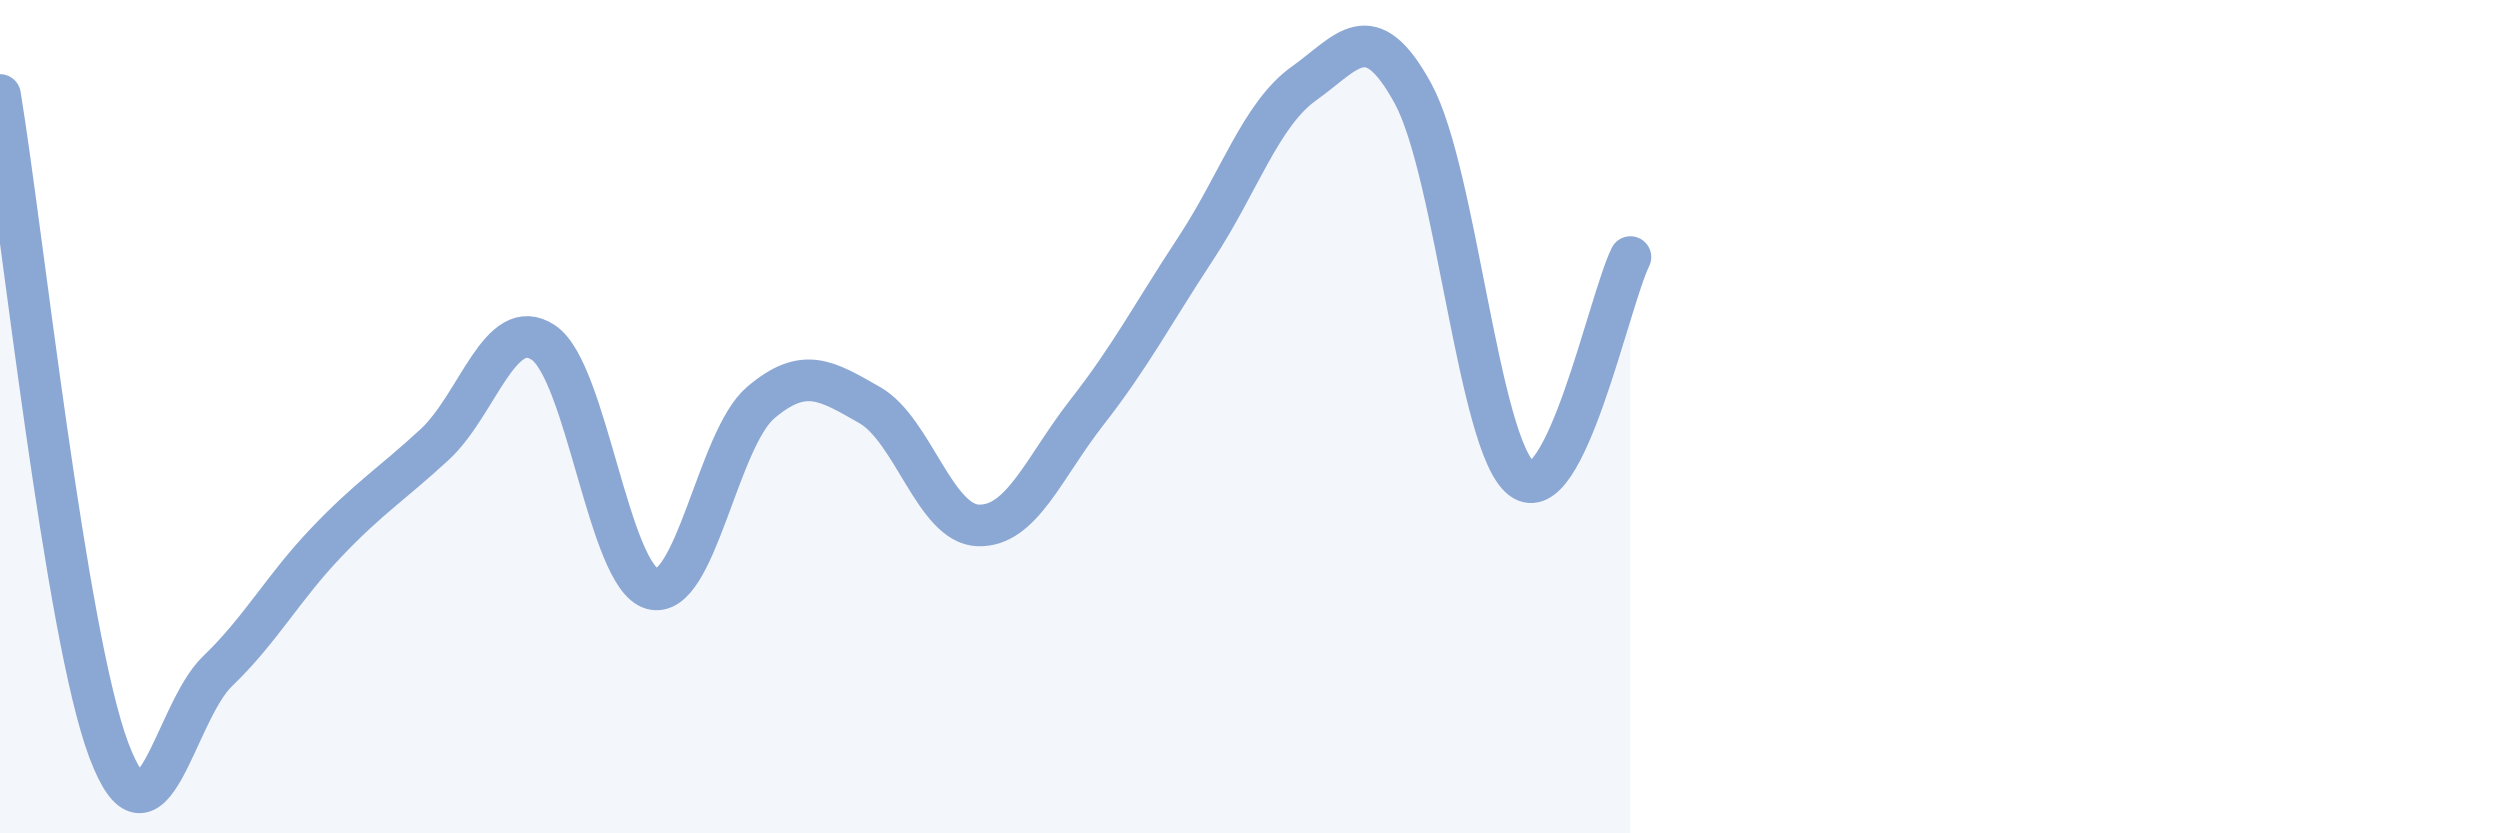 
    <svg width="60" height="20" viewBox="0 0 60 20" xmlns="http://www.w3.org/2000/svg">
      <path
        d="M 0,2.28 C 0.52,5.42 1.57,15.23 2.61,18 C 3.65,20.77 4.18,17.11 5.22,16.11 C 6.26,15.11 6.79,14.11 7.83,13.02 C 8.87,11.93 9.39,11.63 10.43,10.67 C 11.47,9.71 12,7.53 13.04,8.22 C 14.08,8.91 14.61,13.84 15.65,14.13 C 16.69,14.42 17.22,10.54 18.26,9.66 C 19.3,8.78 19.83,9.13 20.87,9.72 C 21.91,10.31 22.44,12.58 23.48,12.61 C 24.52,12.64 25.05,11.22 26.09,9.89 C 27.13,8.56 27.66,7.54 28.7,5.96 C 29.74,4.38 30.26,2.74 31.3,2 C 32.34,1.26 32.87,0.34 33.91,2.24 C 34.95,4.14 35.48,10.7 36.52,11.49 C 37.56,12.28 38.61,7.23 39.13,6.17L39.13 20L0 20Z"
        fill="#8ba7d3"
        opacity="0.1"
        stroke-linecap="round"
        stroke-linejoin="round"
      />
      <path
        d="M 0,2.28 C 0.52,5.42 1.57,15.23 2.61,18 C 3.65,20.77 4.18,17.11 5.22,16.11 C 6.26,15.11 6.79,14.11 7.83,13.02 C 8.87,11.93 9.39,11.63 10.43,10.67 C 11.47,9.71 12,7.53 13.04,8.22 C 14.08,8.91 14.61,13.84 15.65,14.13 C 16.69,14.42 17.22,10.54 18.26,9.66 C 19.3,8.78 19.83,9.13 20.87,9.72 C 21.91,10.31 22.44,12.58 23.48,12.61 C 24.52,12.64 25.05,11.22 26.09,9.89 C 27.13,8.56 27.66,7.54 28.7,5.96 C 29.74,4.38 30.26,2.74 31.3,2 C 32.34,1.26 32.87,0.34 33.91,2.24 C 34.95,4.14 35.48,10.7 36.52,11.49 C 37.56,12.28 38.61,7.23 39.13,6.17"
        stroke="#8ba7d3"
        stroke-width="1"
        fill="none"
        stroke-linecap="round"
        stroke-linejoin="round"
      />
    </svg>
  